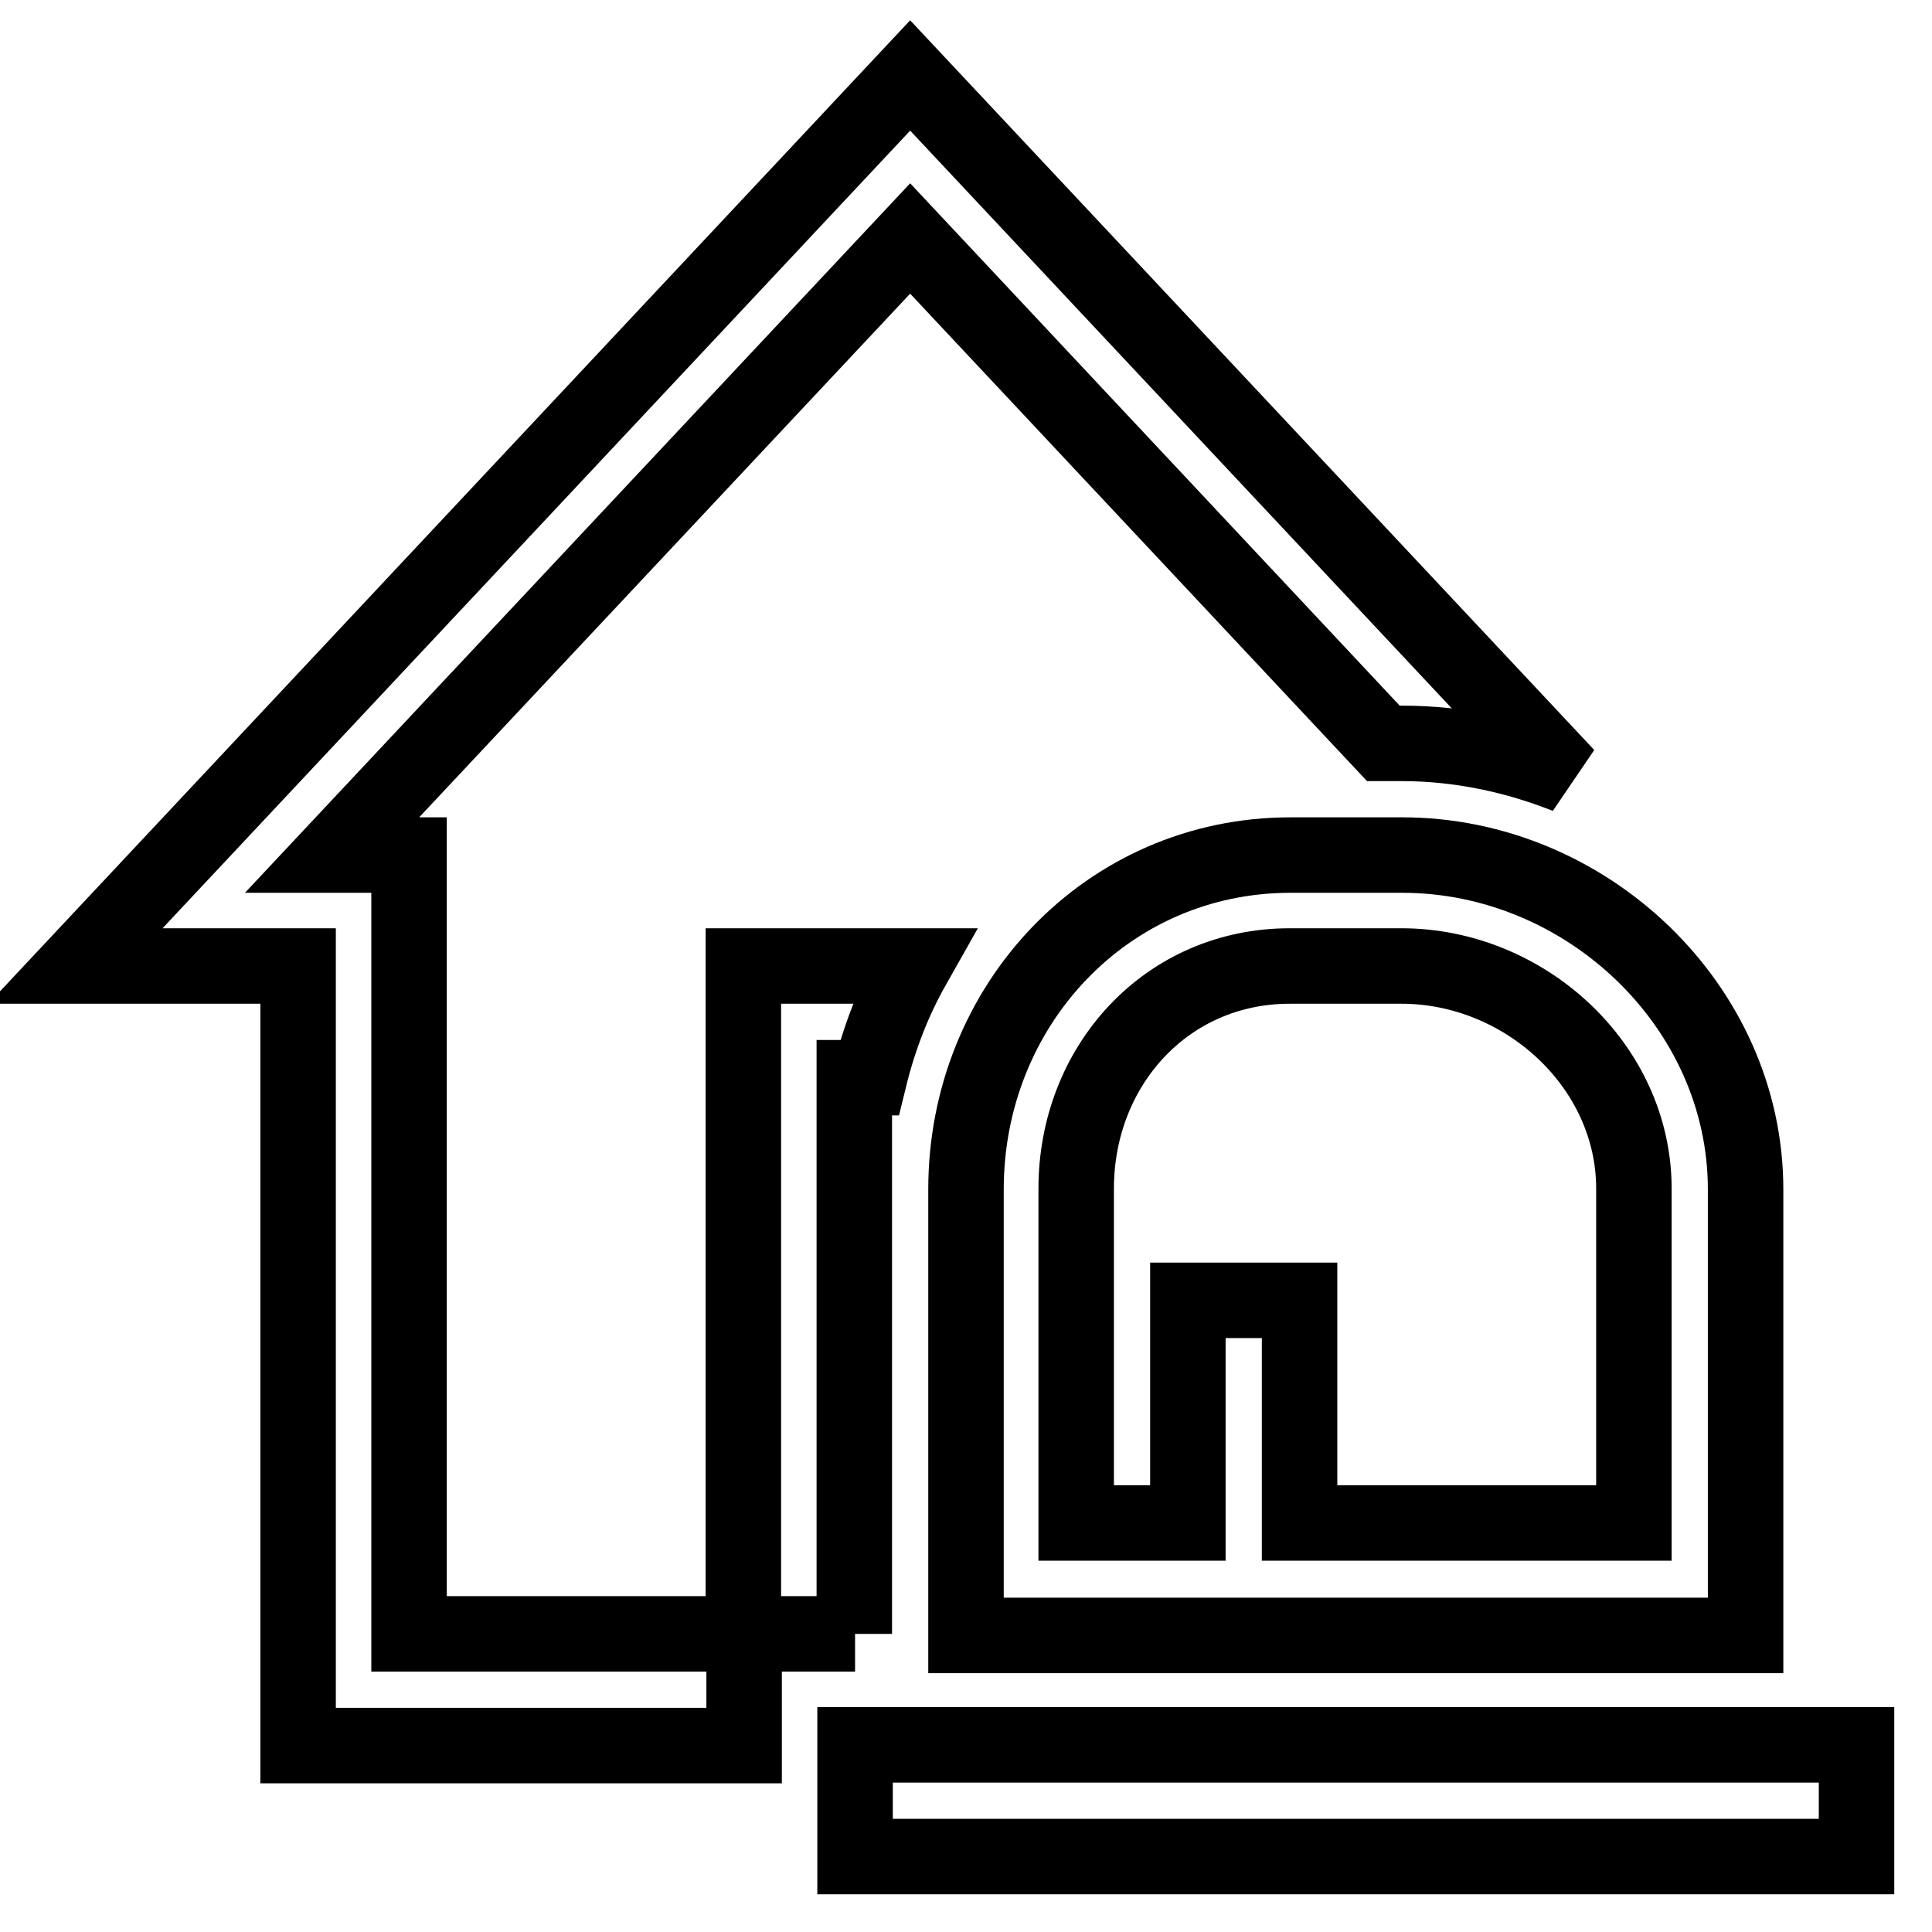 <?xml version="1.0" encoding="utf-8"?>
<!-- Svg Vector Icons : http://www.onlinewebfonts.com/icon -->
<!DOCTYPE svg PUBLIC "-//W3C//DTD SVG 1.1//EN" "http://www.w3.org/Graphics/SVG/1.1/DTD/svg11.dtd">
<svg version="1.1" xmlns="http://www.w3.org/2000/svg" xmlns:xlink="http://www.w3.org/1999/xlink" x="0px" y="0px" viewBox="0 0 256 256" enable-background="new 0 0 256 256" xml:space="preserve">
<g> <path stroke-width="10" fill-opacity="0" stroke="#000000"  d="M171,113.3c-24.3,0-43,19.9-43,44.3v44.3v14.8h13.5h73.8h16v-14.8v-44.3c0-24.3-21.1-44.3-45.5-44.3H171z  M216.5,157.5v44.3h-44.3v-29.5h-14.8v29.5h-14.8v-44.3c0-16.3,12-29.5,28.3-29.5h14.8C202,128,216.5,141.2,216.5,157.5z  M246,231.3V246H113.3v-14.8H246z M113.3,216.5H98.5V128H121c-2.6,4.6-4.5,9.5-5.8,14.8h-2v14.8V216.5z M54.3,216.5h44.3v14.8h-7.4 H39.5V128H10L120.6,10l87,92.8c-6.8-2.7-14.2-4.3-21.9-4.3h-2.4l-62.7-66.9L44,113.3h10.2v7.4V216.5z"/></g>
</svg>